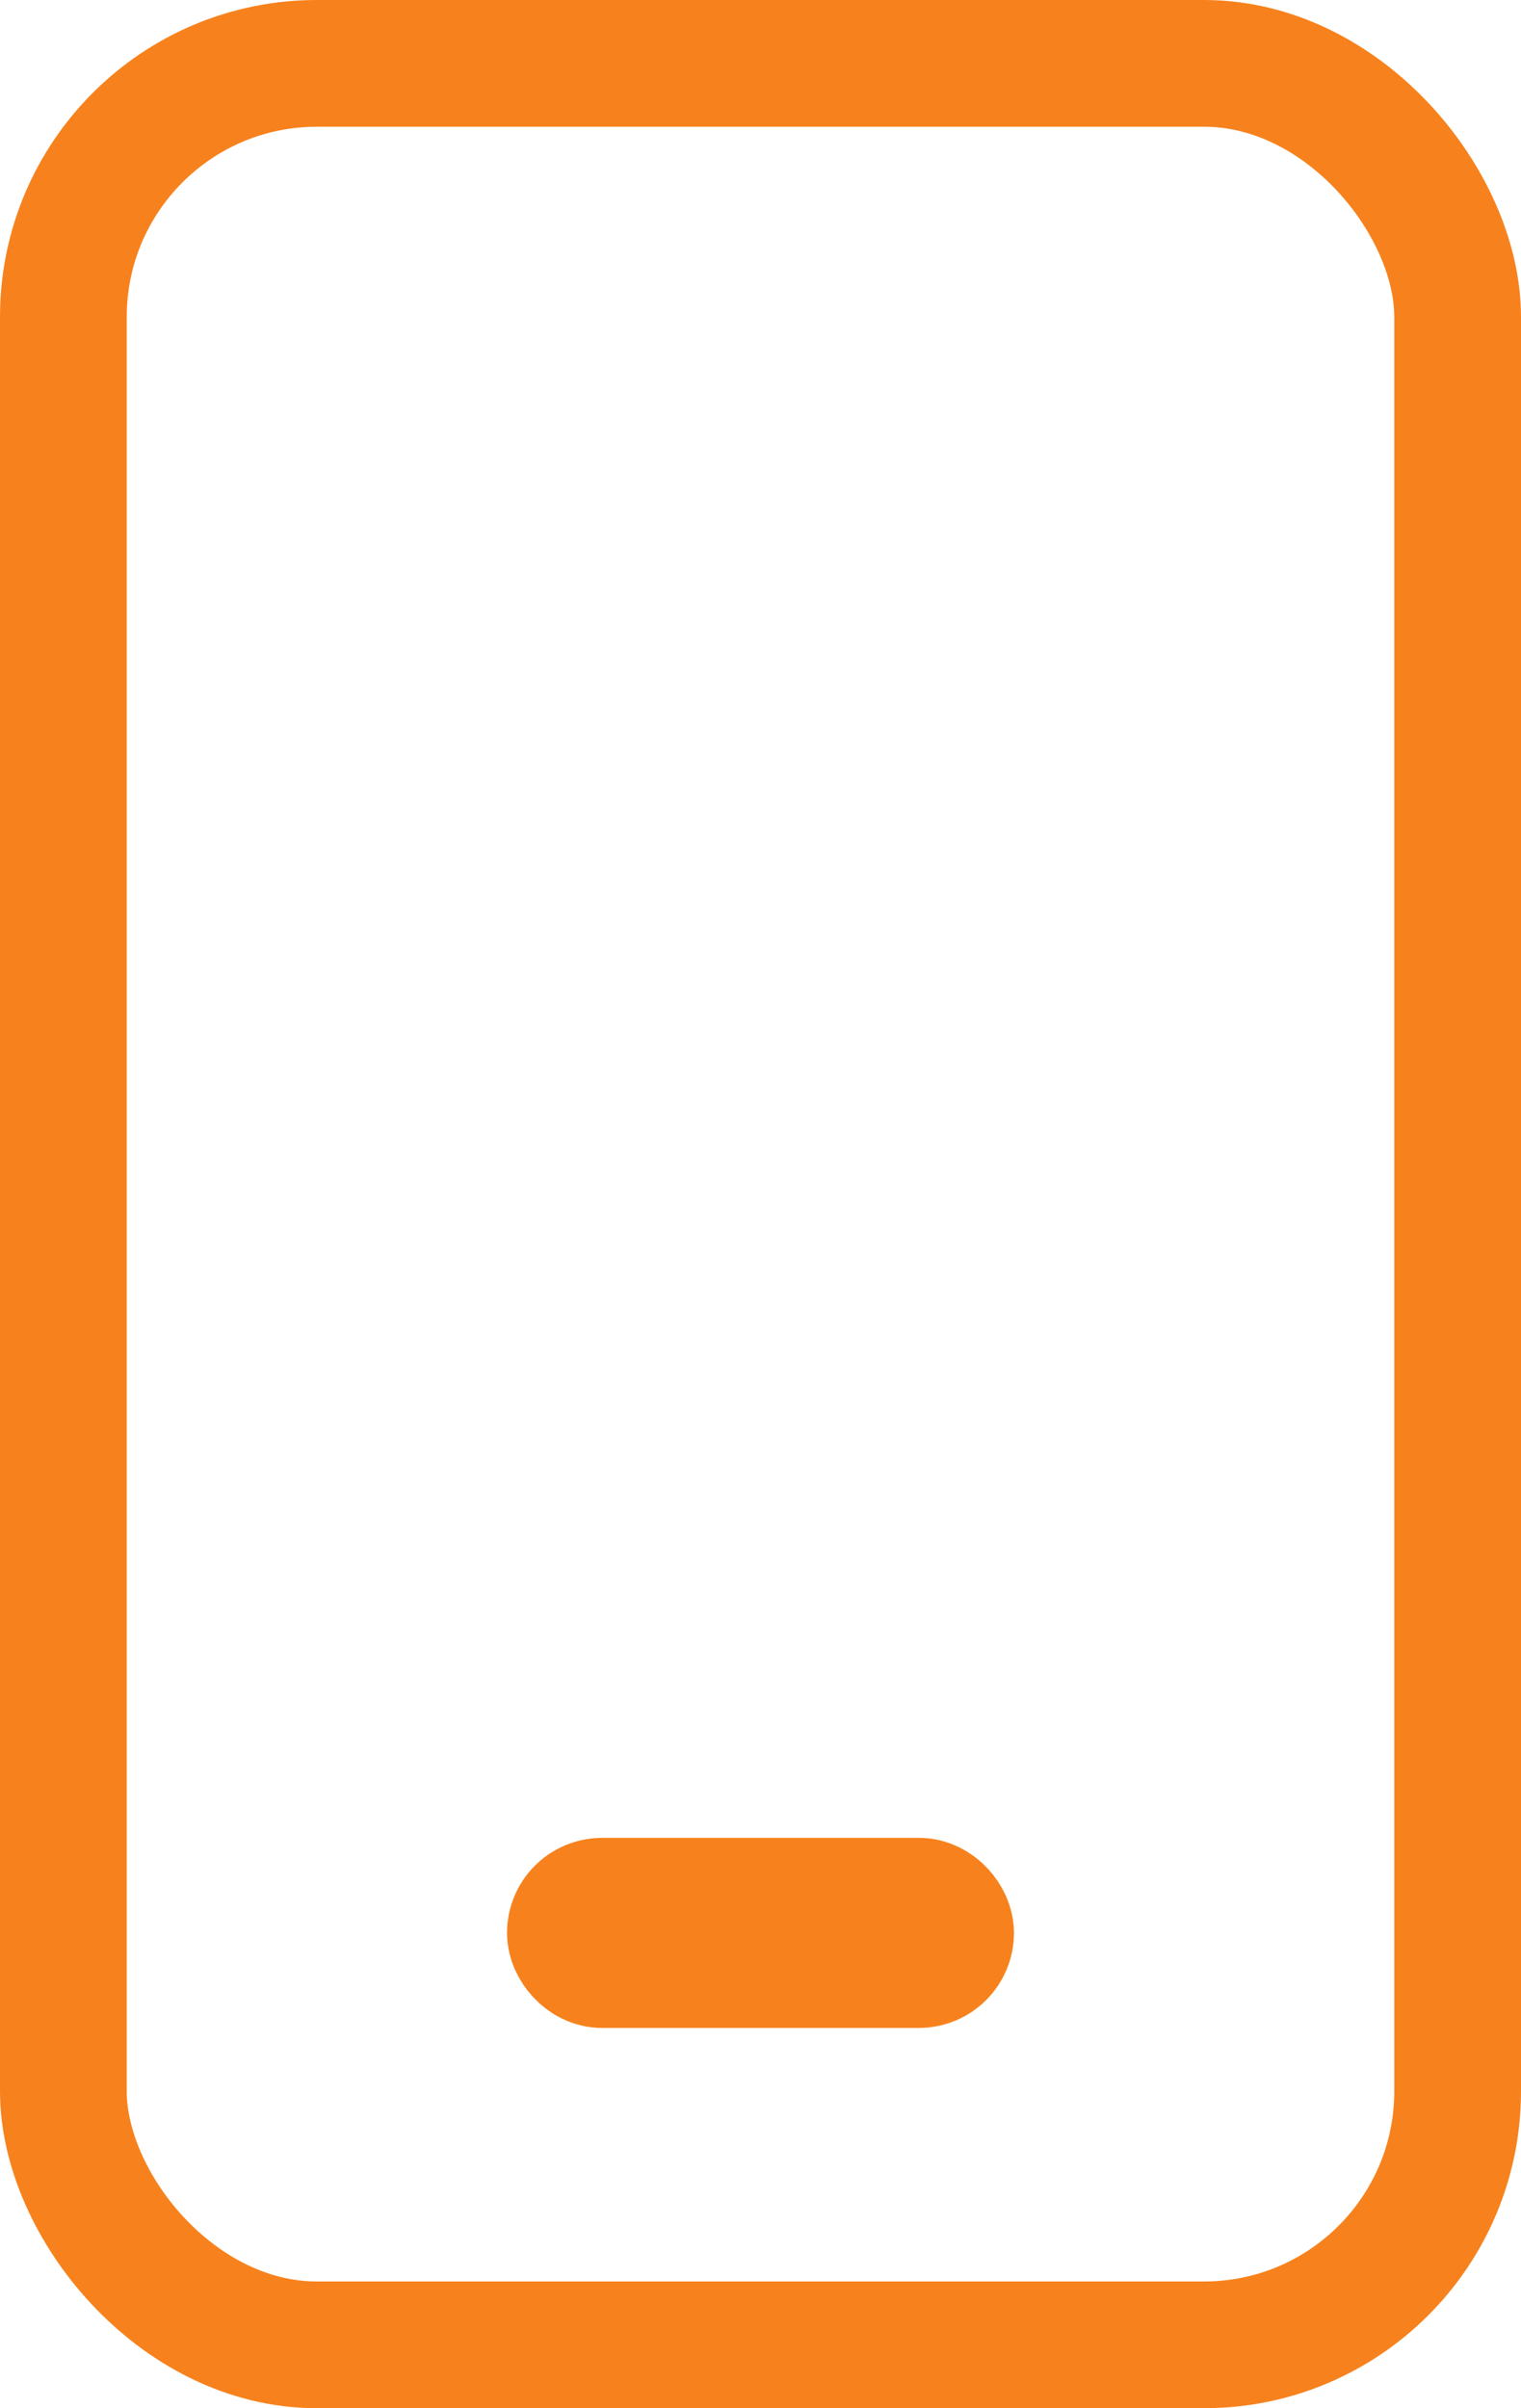<svg xmlns="http://www.w3.org/2000/svg" width="12" height="19" viewBox="0 0 12 19">
  <g id="contact-us" transform="translate(-1293 -3657)">
    <rect id="Rectangle_272" data-name="Rectangle 272" width="11" height="18" rx="2" transform="translate(1293.5 3657.5)" fill="none" stroke="#f7821d" stroke-width="1"/>
    <rect id="Rectangle_273" data-name="Rectangle 273" width="3" height="0.5" rx="0.25" transform="translate(1297.5 3672)" fill="none" stroke="#f7821d" stroke-width="1"/>
  </g>
</svg>
